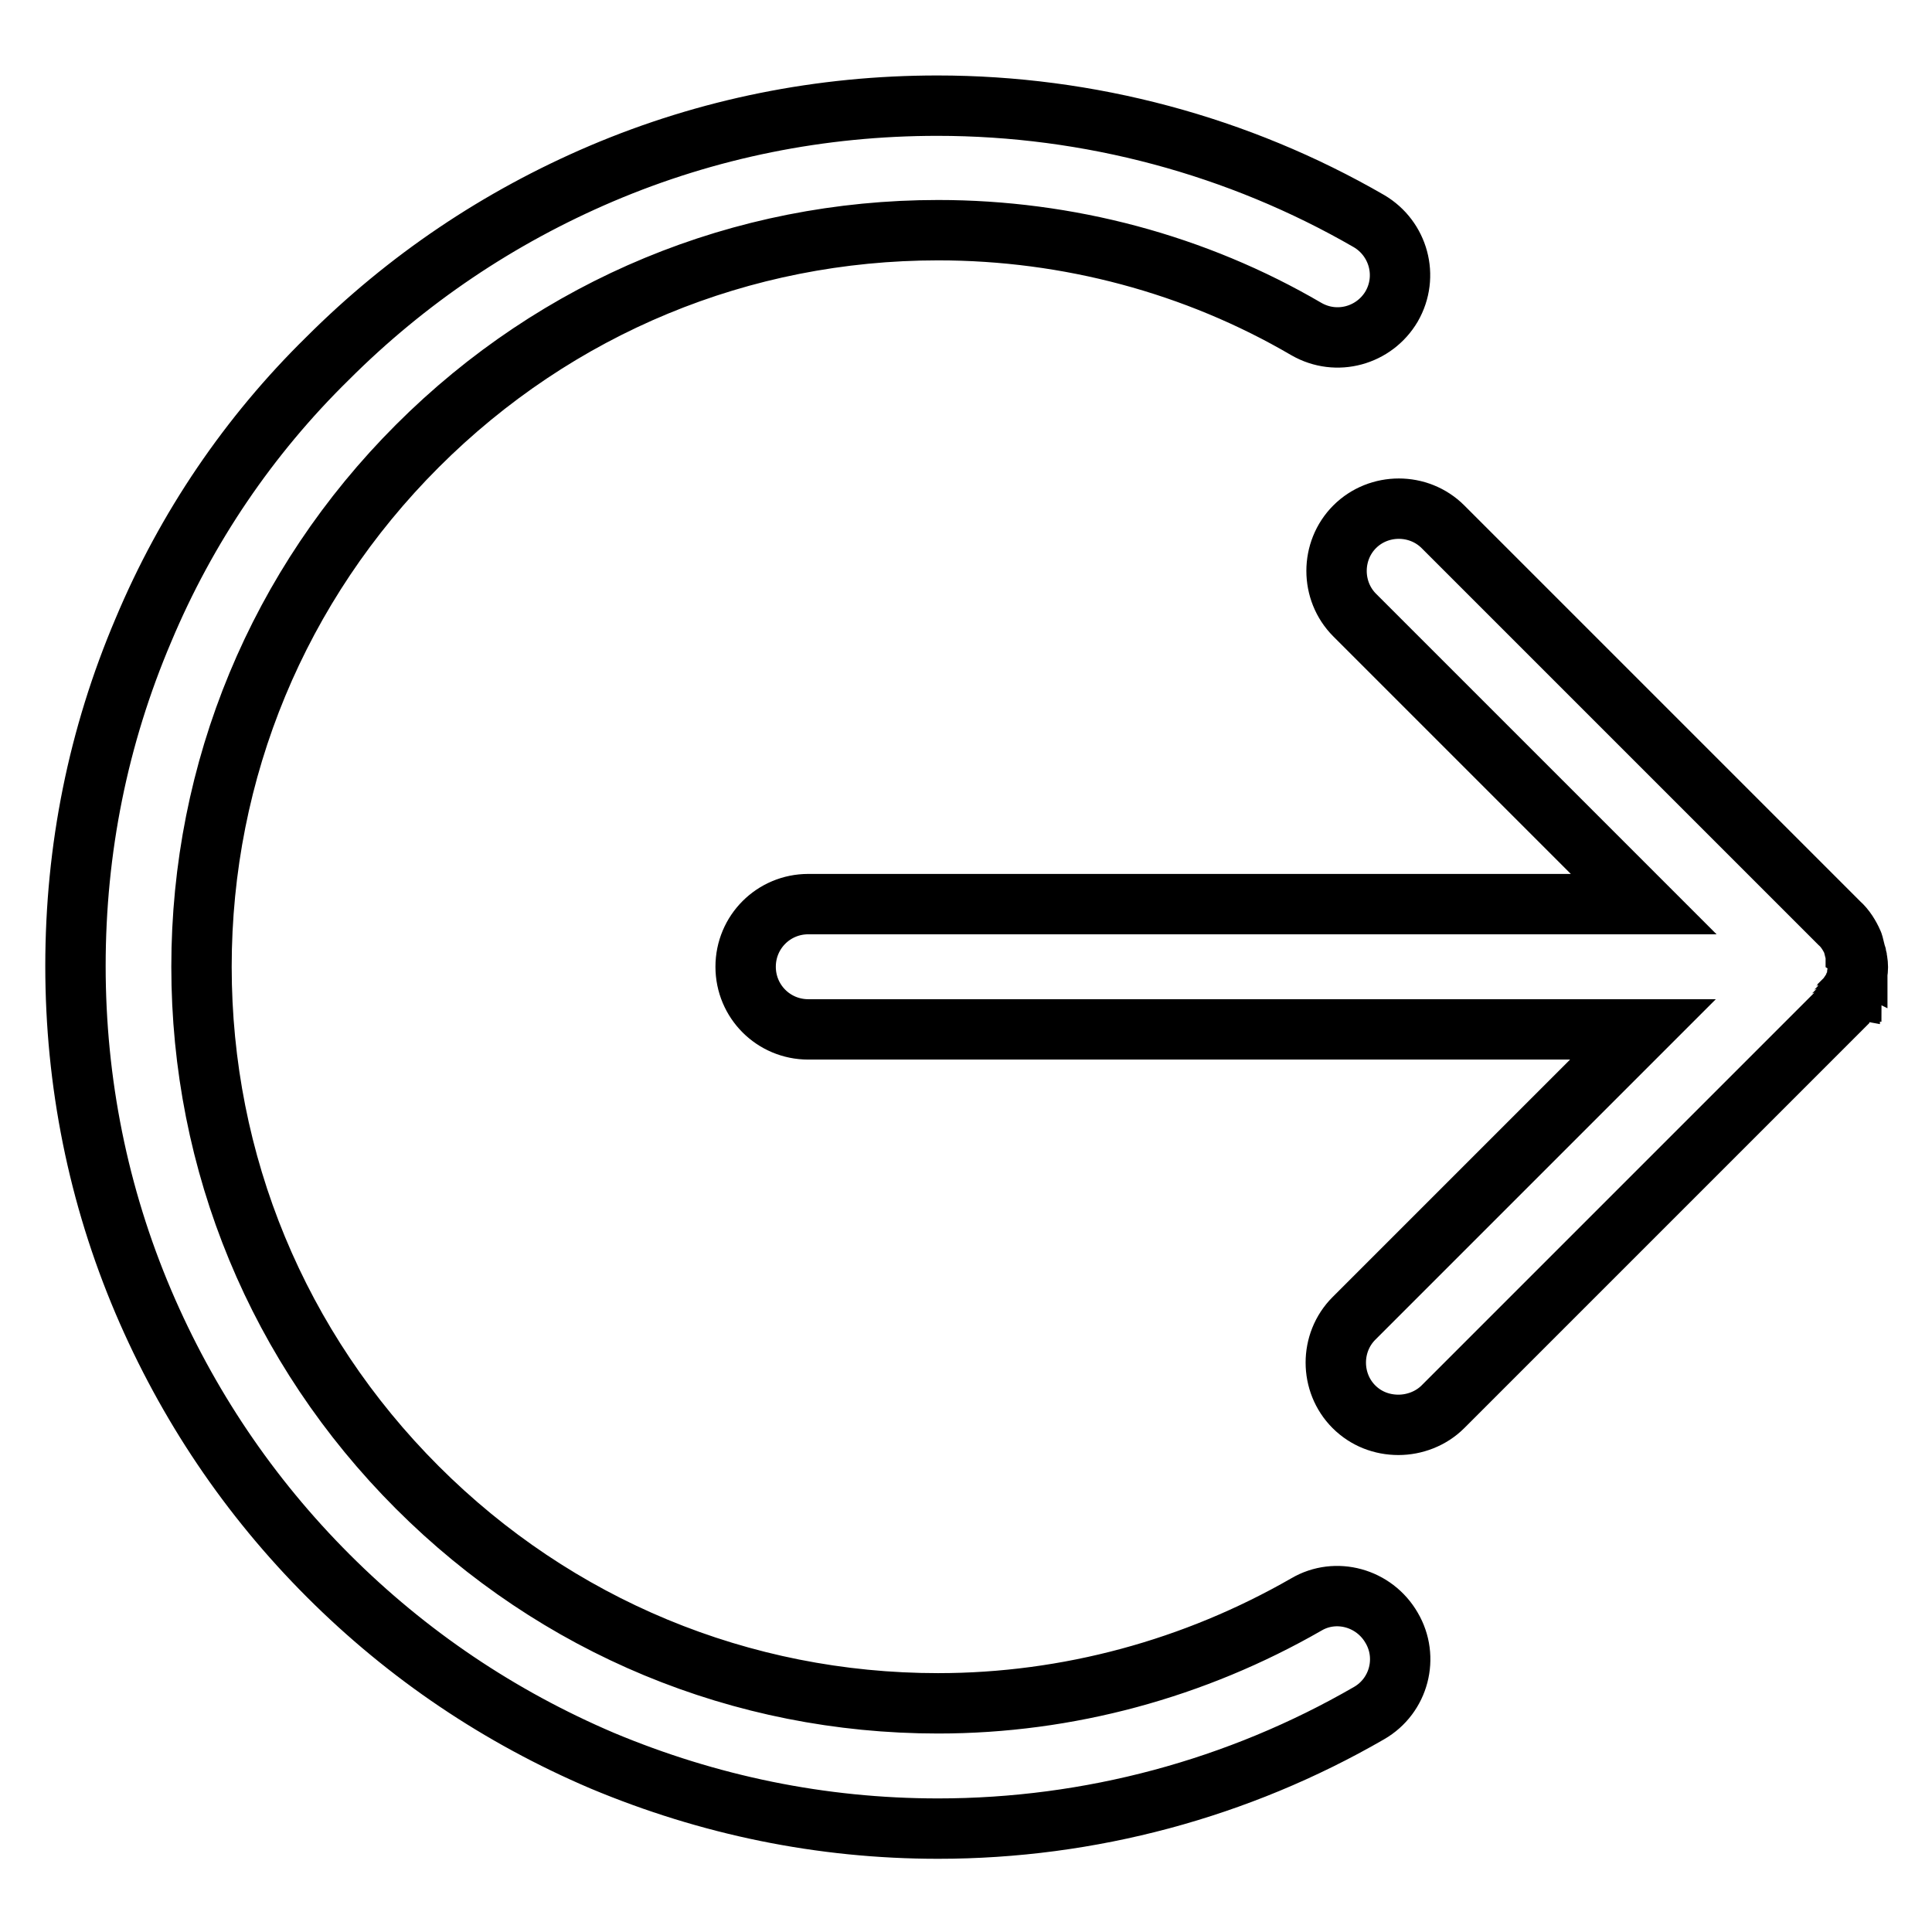 <?xml version="1.0" encoding="utf-8"?>
<!-- Svg Vector Icons : http://www.onlinewebfonts.com/icon -->
<!DOCTYPE svg PUBLIC "-//W3C//DTD SVG 1.1//EN" "http://www.w3.org/Graphics/SVG/1.1/DTD/svg11.dtd">
<svg version="1.1" xmlns="http://www.w3.org/2000/svg" xmlns:xlink="http://www.w3.org/1999/xlink" x="0px" y="0px" viewBox="0 0 256 256" enable-background="new 0 0 256 256" xml:space="preserve">
<g> <path stroke-width="8" fill-opacity="0" stroke="#000000"  d="M173.1,212.6c-14.8,8.5-31.6,13.1-48.8,13.1c-26.1,0-50.6-10.2-69-28.6c-18.5-18.5-28.6-43-28.6-69 c0-26.1,10.2-50.6,28.6-69c18.5-18.5,43-28.6,69-28.6c17.2,0,34.1,4.5,48.8,13.1c4,2.3,9,0.9,11.3-3c2.3-4,0.9-9-3-11.3 c-17.3-10-37.1-15.3-57.2-15.3c-15.4,0-30.4,3-44.5,9c-13.6,5.8-25.8,14-36.3,24.5C33,57.7,24.7,69.9,19,83.5c-6,14.1-9,29-9,44.5 c0,15.4,3,30.4,9,44.5c5.8,13.6,14,25.8,24.5,36.3c10.5,10.5,22.7,18.7,36.3,24.5c14.1,5.9,29,9,44.5,9c20.1,0,39.8-5.3,57.1-15.3 c4-2.3,5.3-7.4,3-11.3C182.1,211.7,177,210.3,173.1,212.6z M243.9,133.6c0-0.1,0.1-0.1,0.1-0.1c0.1-0.1,0.1-0.1,0.1-0.2 c0.1-0.1,0.1-0.1,0.1-0.2c0-0.1,0.1-0.1,0.1-0.1c0.1-0.1,0.1-0.1,0.1-0.2c0,0,0.1-0.1,0.1-0.1c0,0,0,0,0-0.1c0-0.1,0.1-0.1,0.1-0.2 c0,0,0.1-0.1,0.1-0.1c0.1-0.1,0.1-0.2,0.1-0.2c0,0,0.1-0.1,0.1-0.1c0-0.1,0.1-0.2,0.1-0.2c0-0.1,0.1-0.1,0.1-0.1 c0-0.1,0.1-0.1,0.1-0.2c0-0.1,0.1-0.1,0.1-0.1c0-0.1,0.1-0.1,0.1-0.2c0-0.1,0.1-0.1,0.1-0.2c0-0.1,0.1-0.1,0.1-0.2 c0-0.1,0-0.1,0.1-0.2c0-0.1,0-0.1,0.1-0.2s0-0.1,0.1-0.2c0-0.1,0-0.1,0.1-0.2c0-0.1,0-0.1,0-0.2c0-0.1,0-0.2,0.1-0.2 c0-0.1,0-0.1,0-0.2c0-0.1,0-0.2,0-0.3v-0.1c0.1-0.6,0.1-1.1,0-1.7v0c0-0.1,0-0.2-0.1-0.4c0,0,0-0.1,0-0.1c0-0.1,0-0.2-0.1-0.3 c0,0,0-0.1,0-0.1c0-0.1-0.1-0.2-0.1-0.3c0,0,0-0.1,0-0.1c0-0.1-0.1-0.2-0.1-0.3c0,0,0-0.1,0-0.1c0-0.1-0.1-0.2-0.1-0.3 c0,0,0,0,0-0.1c0-0.1-0.1-0.2-0.1-0.3v0c-0.4-0.9-1-1.9-1.8-2.6l-0.1-0.1l-52.4-52.4c-3.2-3.2-8.5-3.2-11.7,0 c-3.2,3.2-3.2,8.5,0,11.7l38.3,38.3H107.1c-4.6,0-8.3,3.7-8.3,8.3s3.7,8.3,8.3,8.3h110.6l-38.3,38.3c-3.2,3.2-3.2,8.5,0,11.7 c1.6,1.6,3.7,2.4,5.9,2.4c2.1,0,4.3-0.8,5.9-2.4l52.5-52.5C243.7,133.8,243.8,133.7,243.9,133.6L243.9,133.6z"/></g>
</svg>